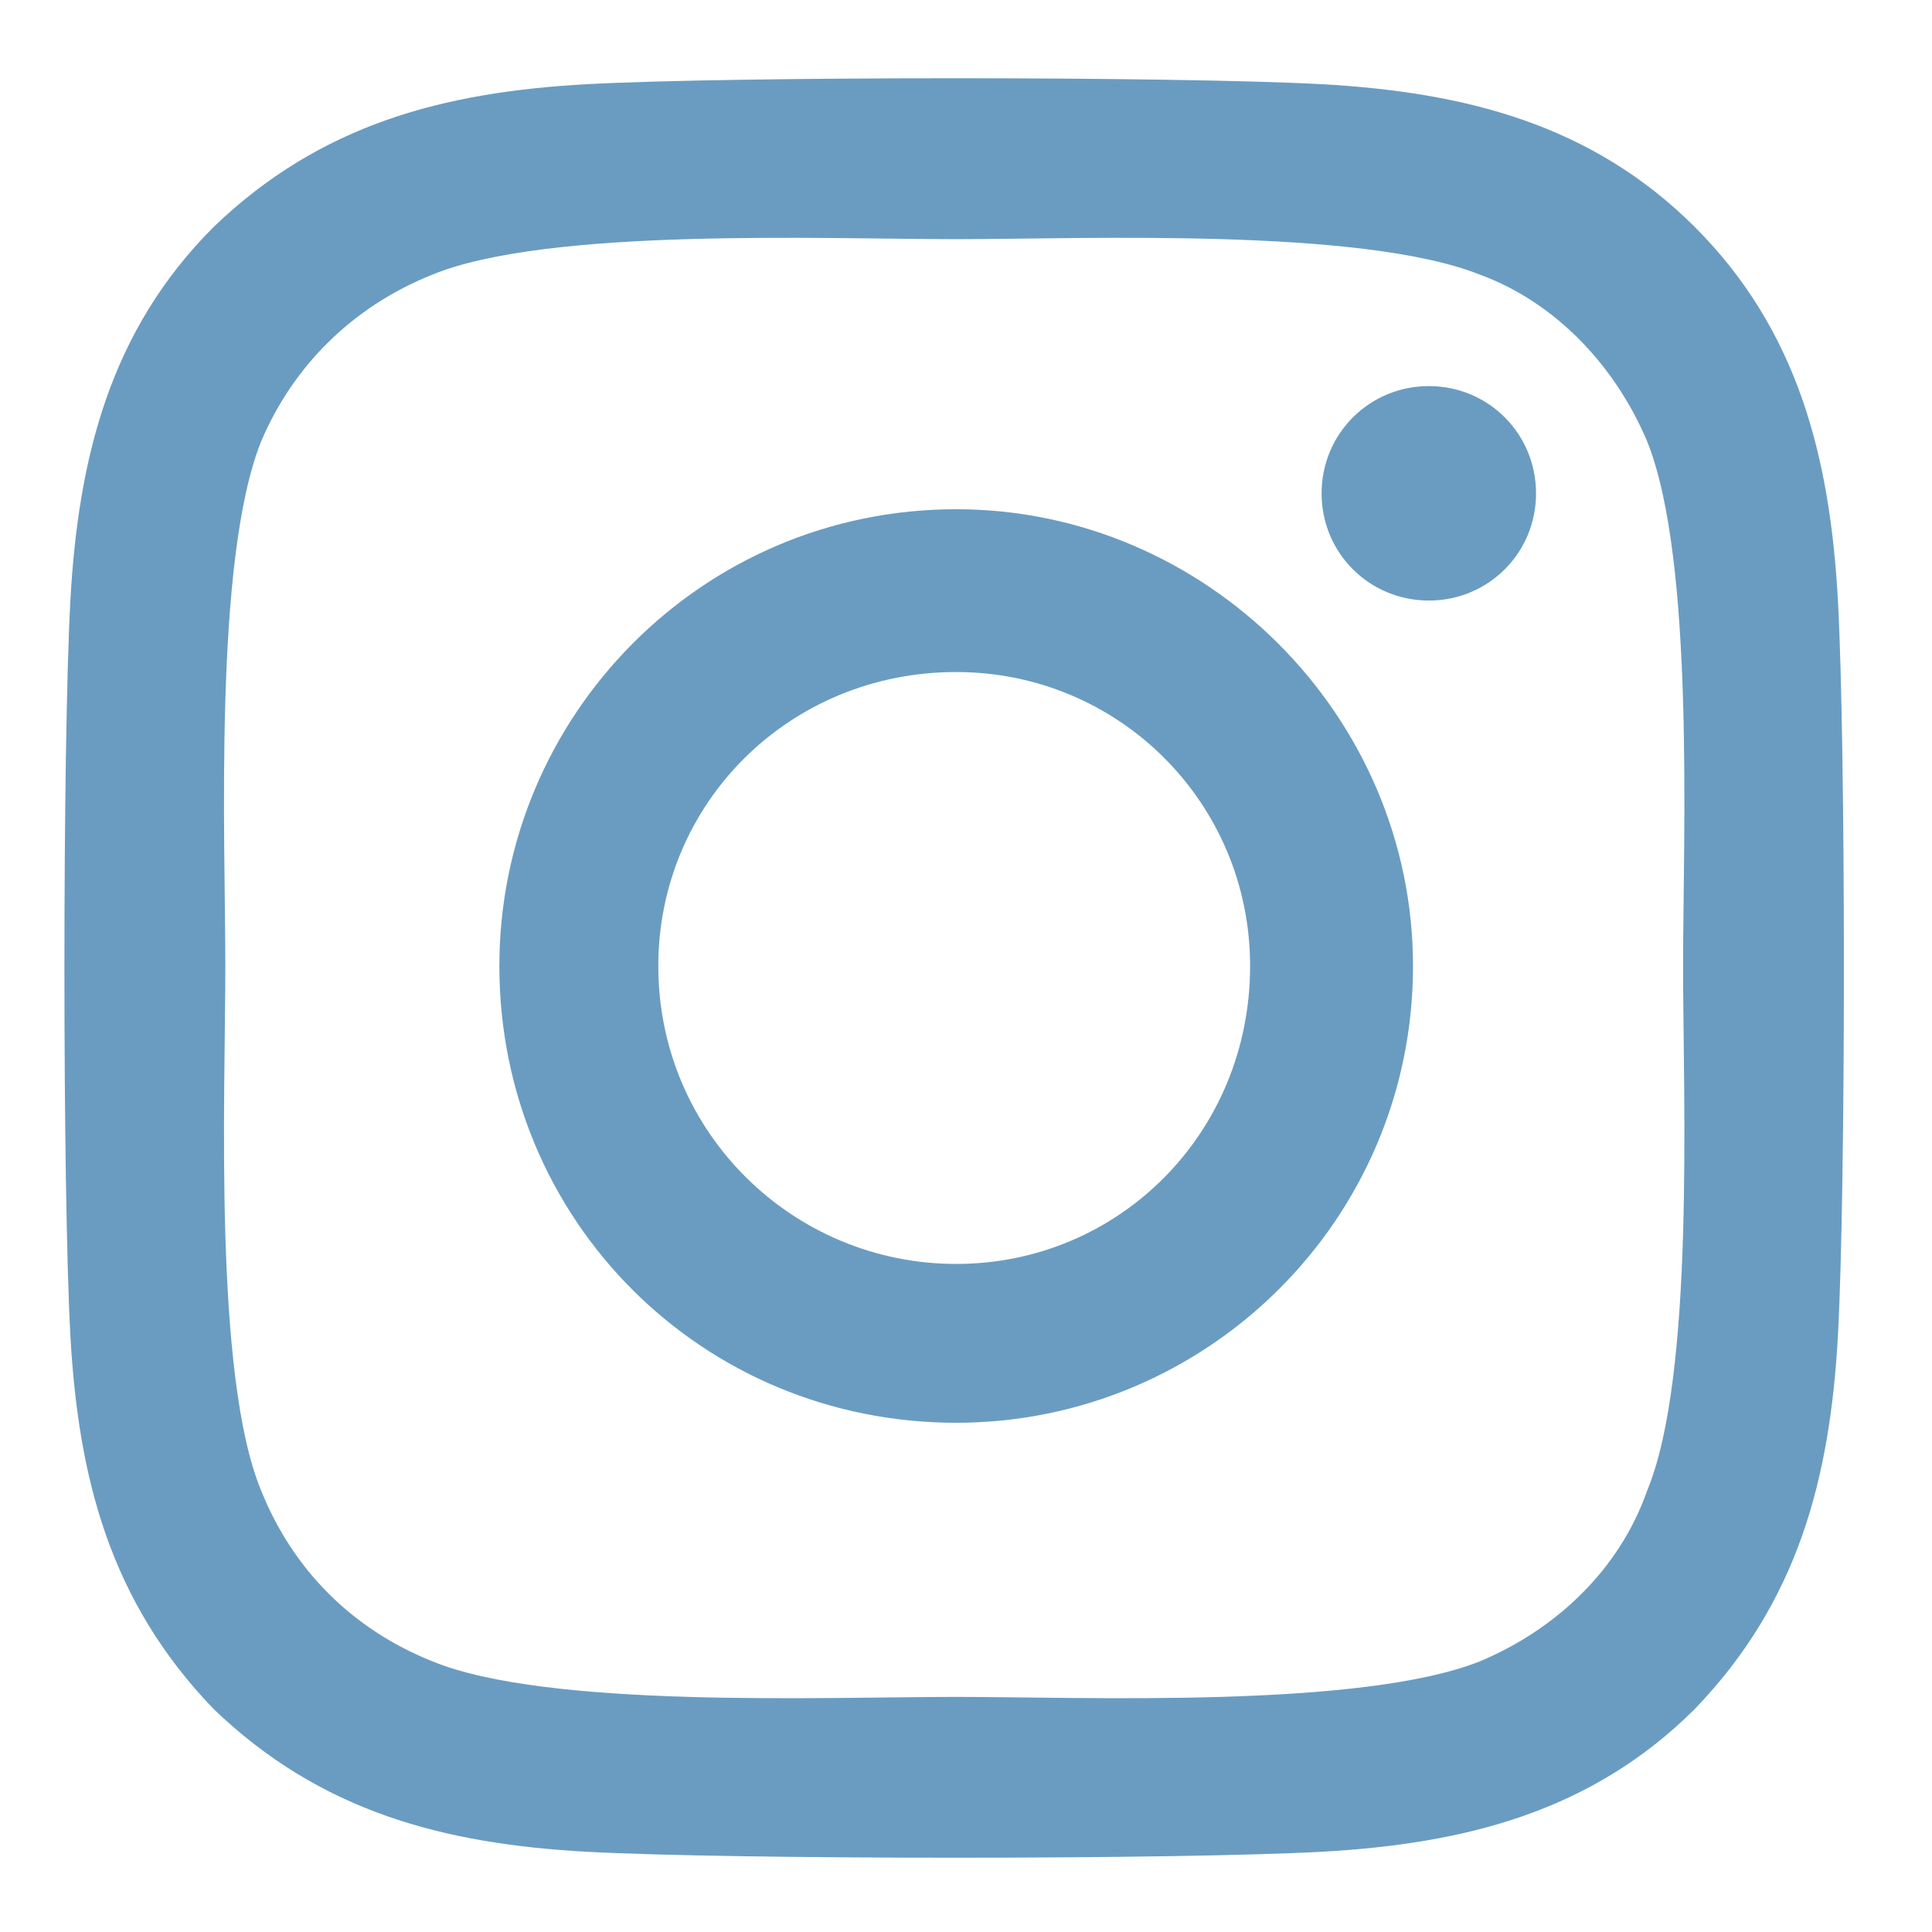 <svg width="19" height="19" viewBox="0 0 19 19" fill="none" xmlns="http://www.w3.org/2000/svg">
<path opacity="0.8" d="M9.403 5.008C6.903 5.008 4.911 7.039 4.911 9.5C4.911 12 6.903 13.992 9.403 13.992C11.864 13.992 13.896 12 13.896 9.5C13.896 7.039 11.864 5.008 9.403 5.008ZM9.403 12.43C7.802 12.43 6.474 11.141 6.474 9.5C6.474 7.898 7.763 6.609 9.403 6.609C11.005 6.609 12.294 7.898 12.294 9.5C12.294 11.141 11.005 12.43 9.403 12.43ZM15.106 4.852C15.106 4.266 14.638 3.797 14.052 3.797C13.466 3.797 12.997 4.266 12.997 4.852C12.997 5.438 13.466 5.906 14.052 5.906C14.638 5.906 15.106 5.438 15.106 4.852ZM18.075 5.906C17.997 4.5 17.684 3.25 16.669 2.234C15.653 1.219 14.403 0.906 12.997 0.828C11.552 0.75 7.216 0.75 5.77 0.828C4.364 0.906 3.153 1.219 2.099 2.234C1.083 3.25 0.77 4.5 0.692 5.906C0.614 7.352 0.614 11.688 0.692 13.133C0.77 14.539 1.083 15.75 2.099 16.805C3.153 17.82 4.364 18.133 5.77 18.211C7.216 18.289 11.552 18.289 12.997 18.211C14.403 18.133 15.653 17.82 16.669 16.805C17.684 15.75 17.997 14.539 18.075 13.133C18.153 11.688 18.153 7.352 18.075 5.906ZM16.2 14.656C15.927 15.438 15.302 16.023 14.559 16.336C13.388 16.805 10.653 16.688 9.403 16.688C8.114 16.688 5.38 16.805 4.247 16.336C3.466 16.023 2.88 15.438 2.567 14.656C2.099 13.523 2.216 10.789 2.216 9.5C2.216 8.25 2.099 5.516 2.567 4.344C2.88 3.602 3.466 3.016 4.247 2.703C5.38 2.234 8.114 2.352 9.403 2.352C10.653 2.352 13.388 2.234 14.559 2.703C15.302 2.977 15.888 3.602 16.2 4.344C16.669 5.516 16.552 8.25 16.552 9.5C16.552 10.789 16.669 13.523 16.2 14.656Z" fill="#4583B2"/>
</svg>
